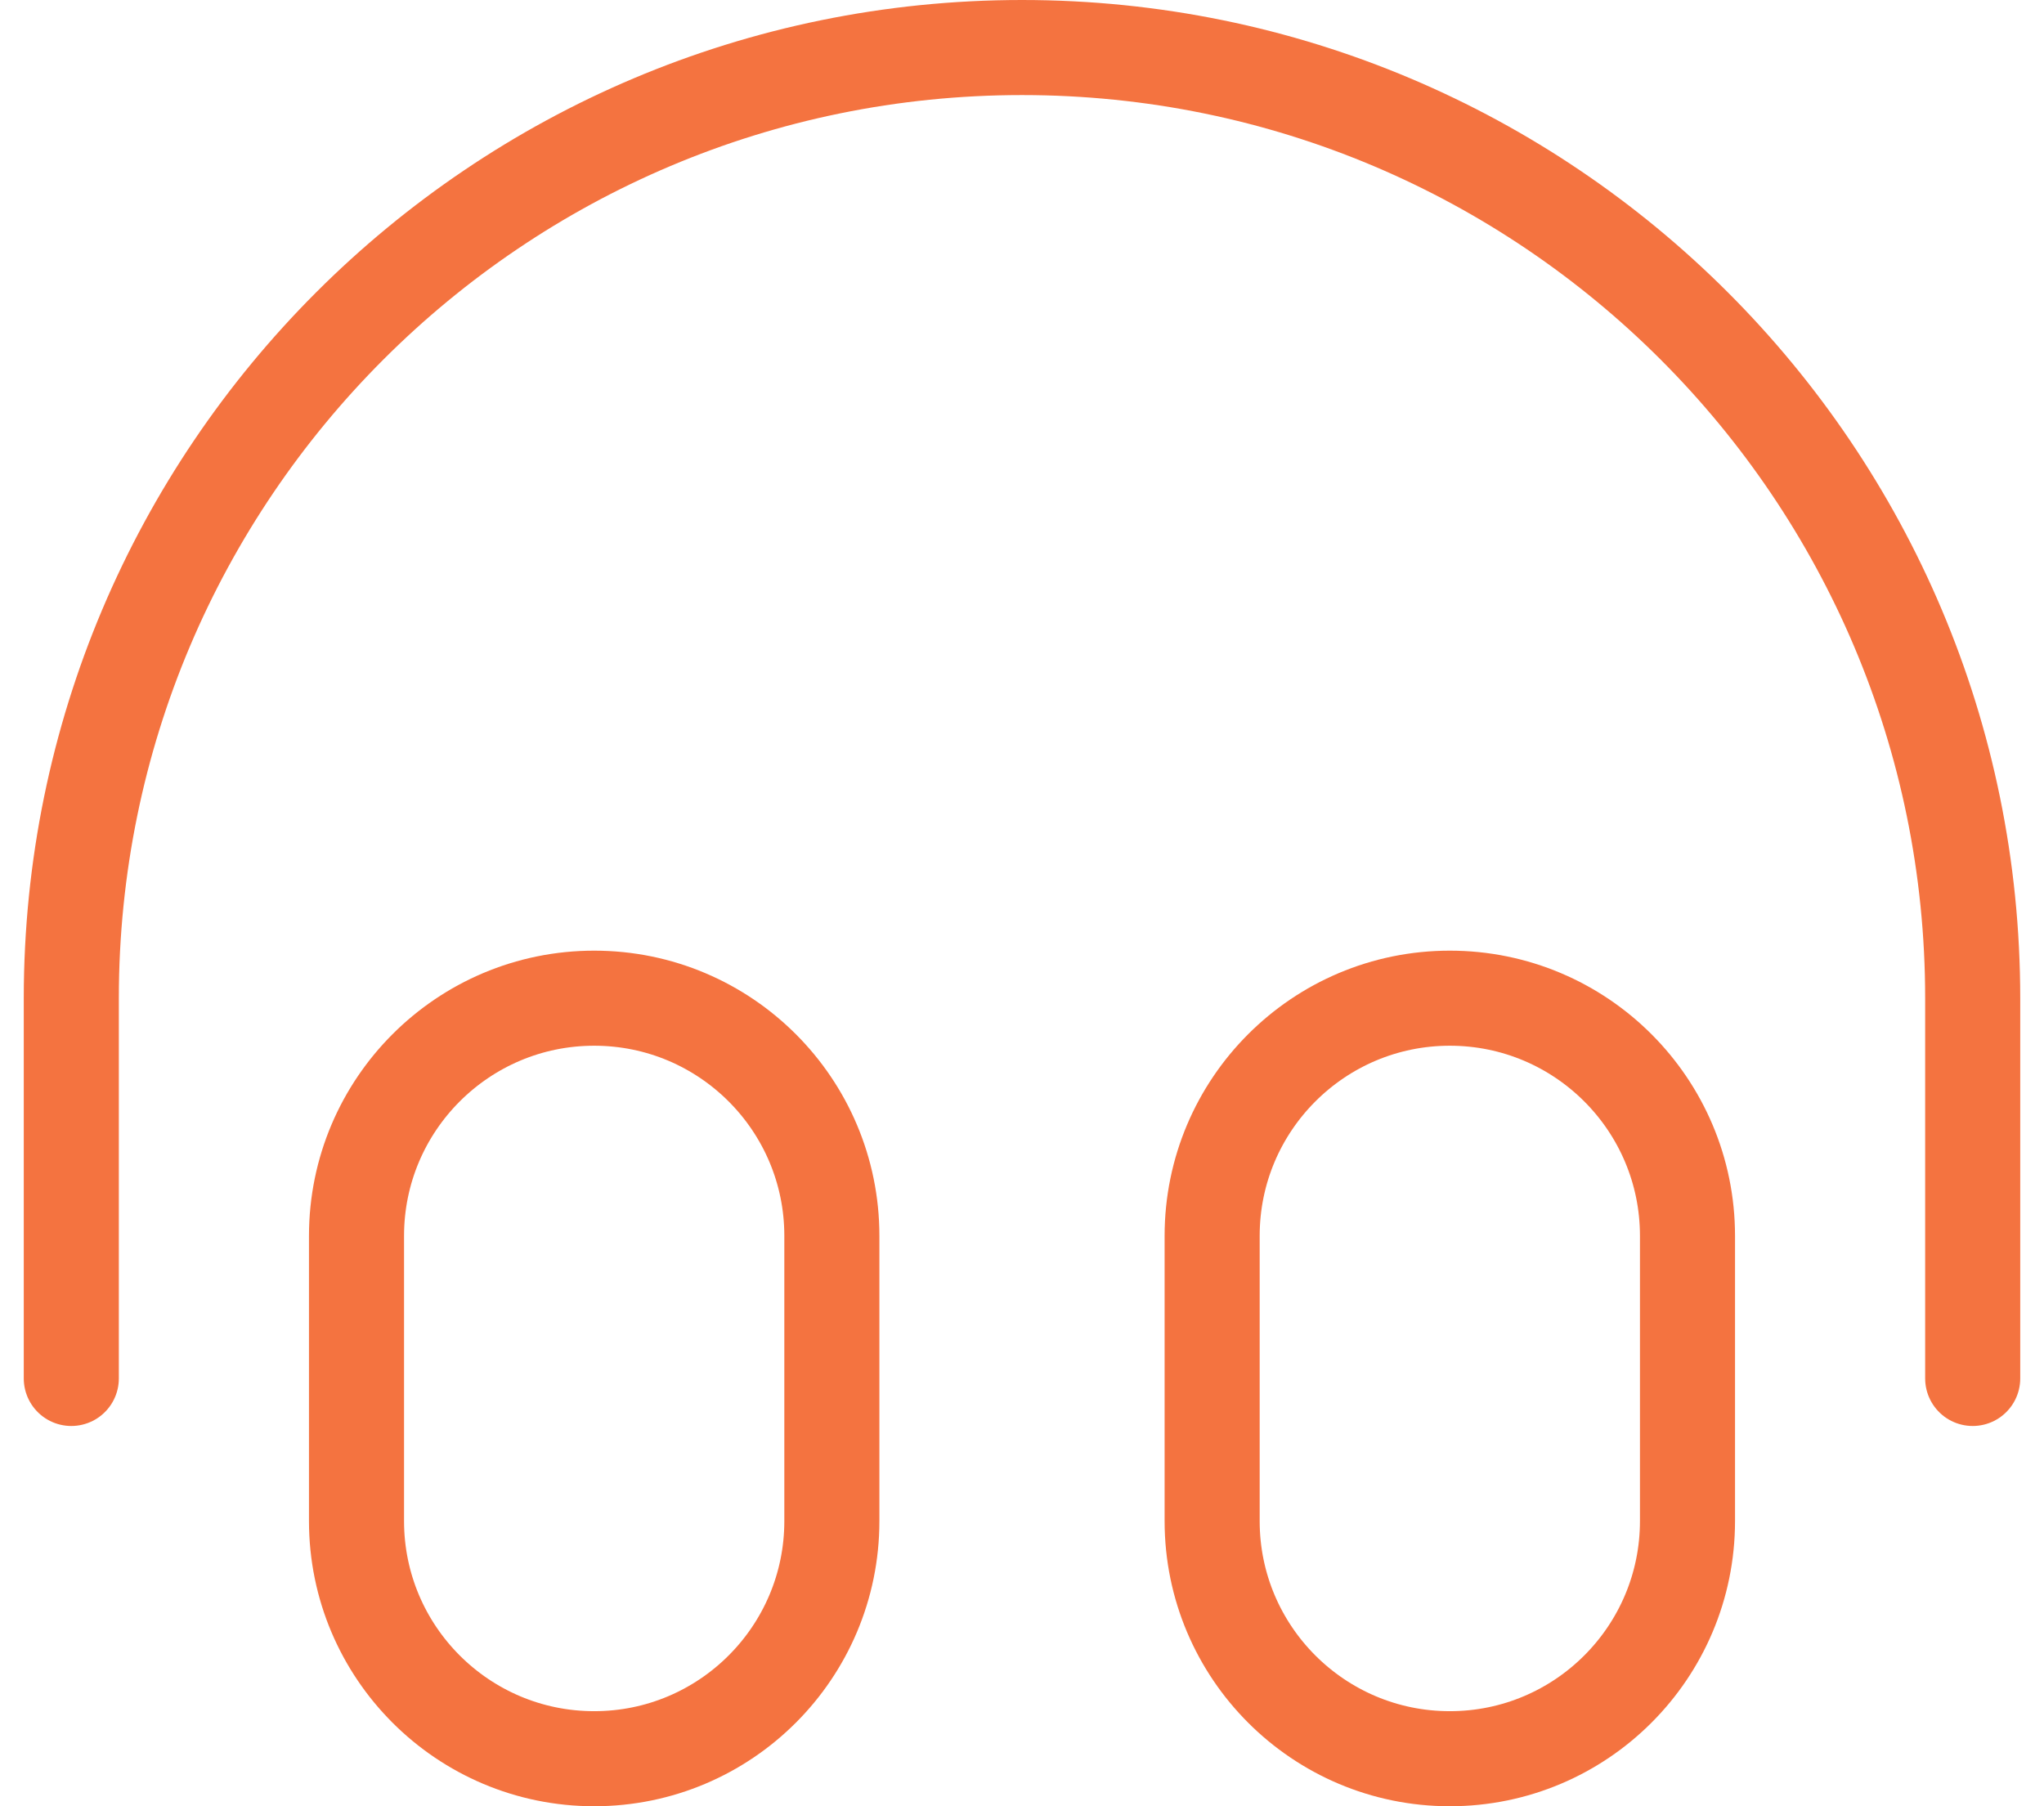 <svg width="43" height="38" viewBox="0 0 43 38" fill="none" xmlns="http://www.w3.org/2000/svg">
<path d="M41.5 29V21C41.5 9.954 32.546 1 21.5 1C10.454 1 1.5 9.954 1.5 21V29M12.5 37C9.739 37 7.5 34.761 7.5 32V26C7.5 23.239 9.739 21 12.5 21C15.261 21 17.5 23.239 17.5 26V32C17.5 34.761 15.261 37 12.5 37ZM30.5 37C27.739 37 25.5 34.761 25.5 32V26C25.5 23.239 27.739 21 30.5 21C33.261 21 35.5 23.239 35.5 26V32C35.5 34.761 33.261 37 30.5 37Z" stroke="#F47340" stroke-width="2" stroke-linecap="round" stroke-linejoin="round"/>
</svg>
